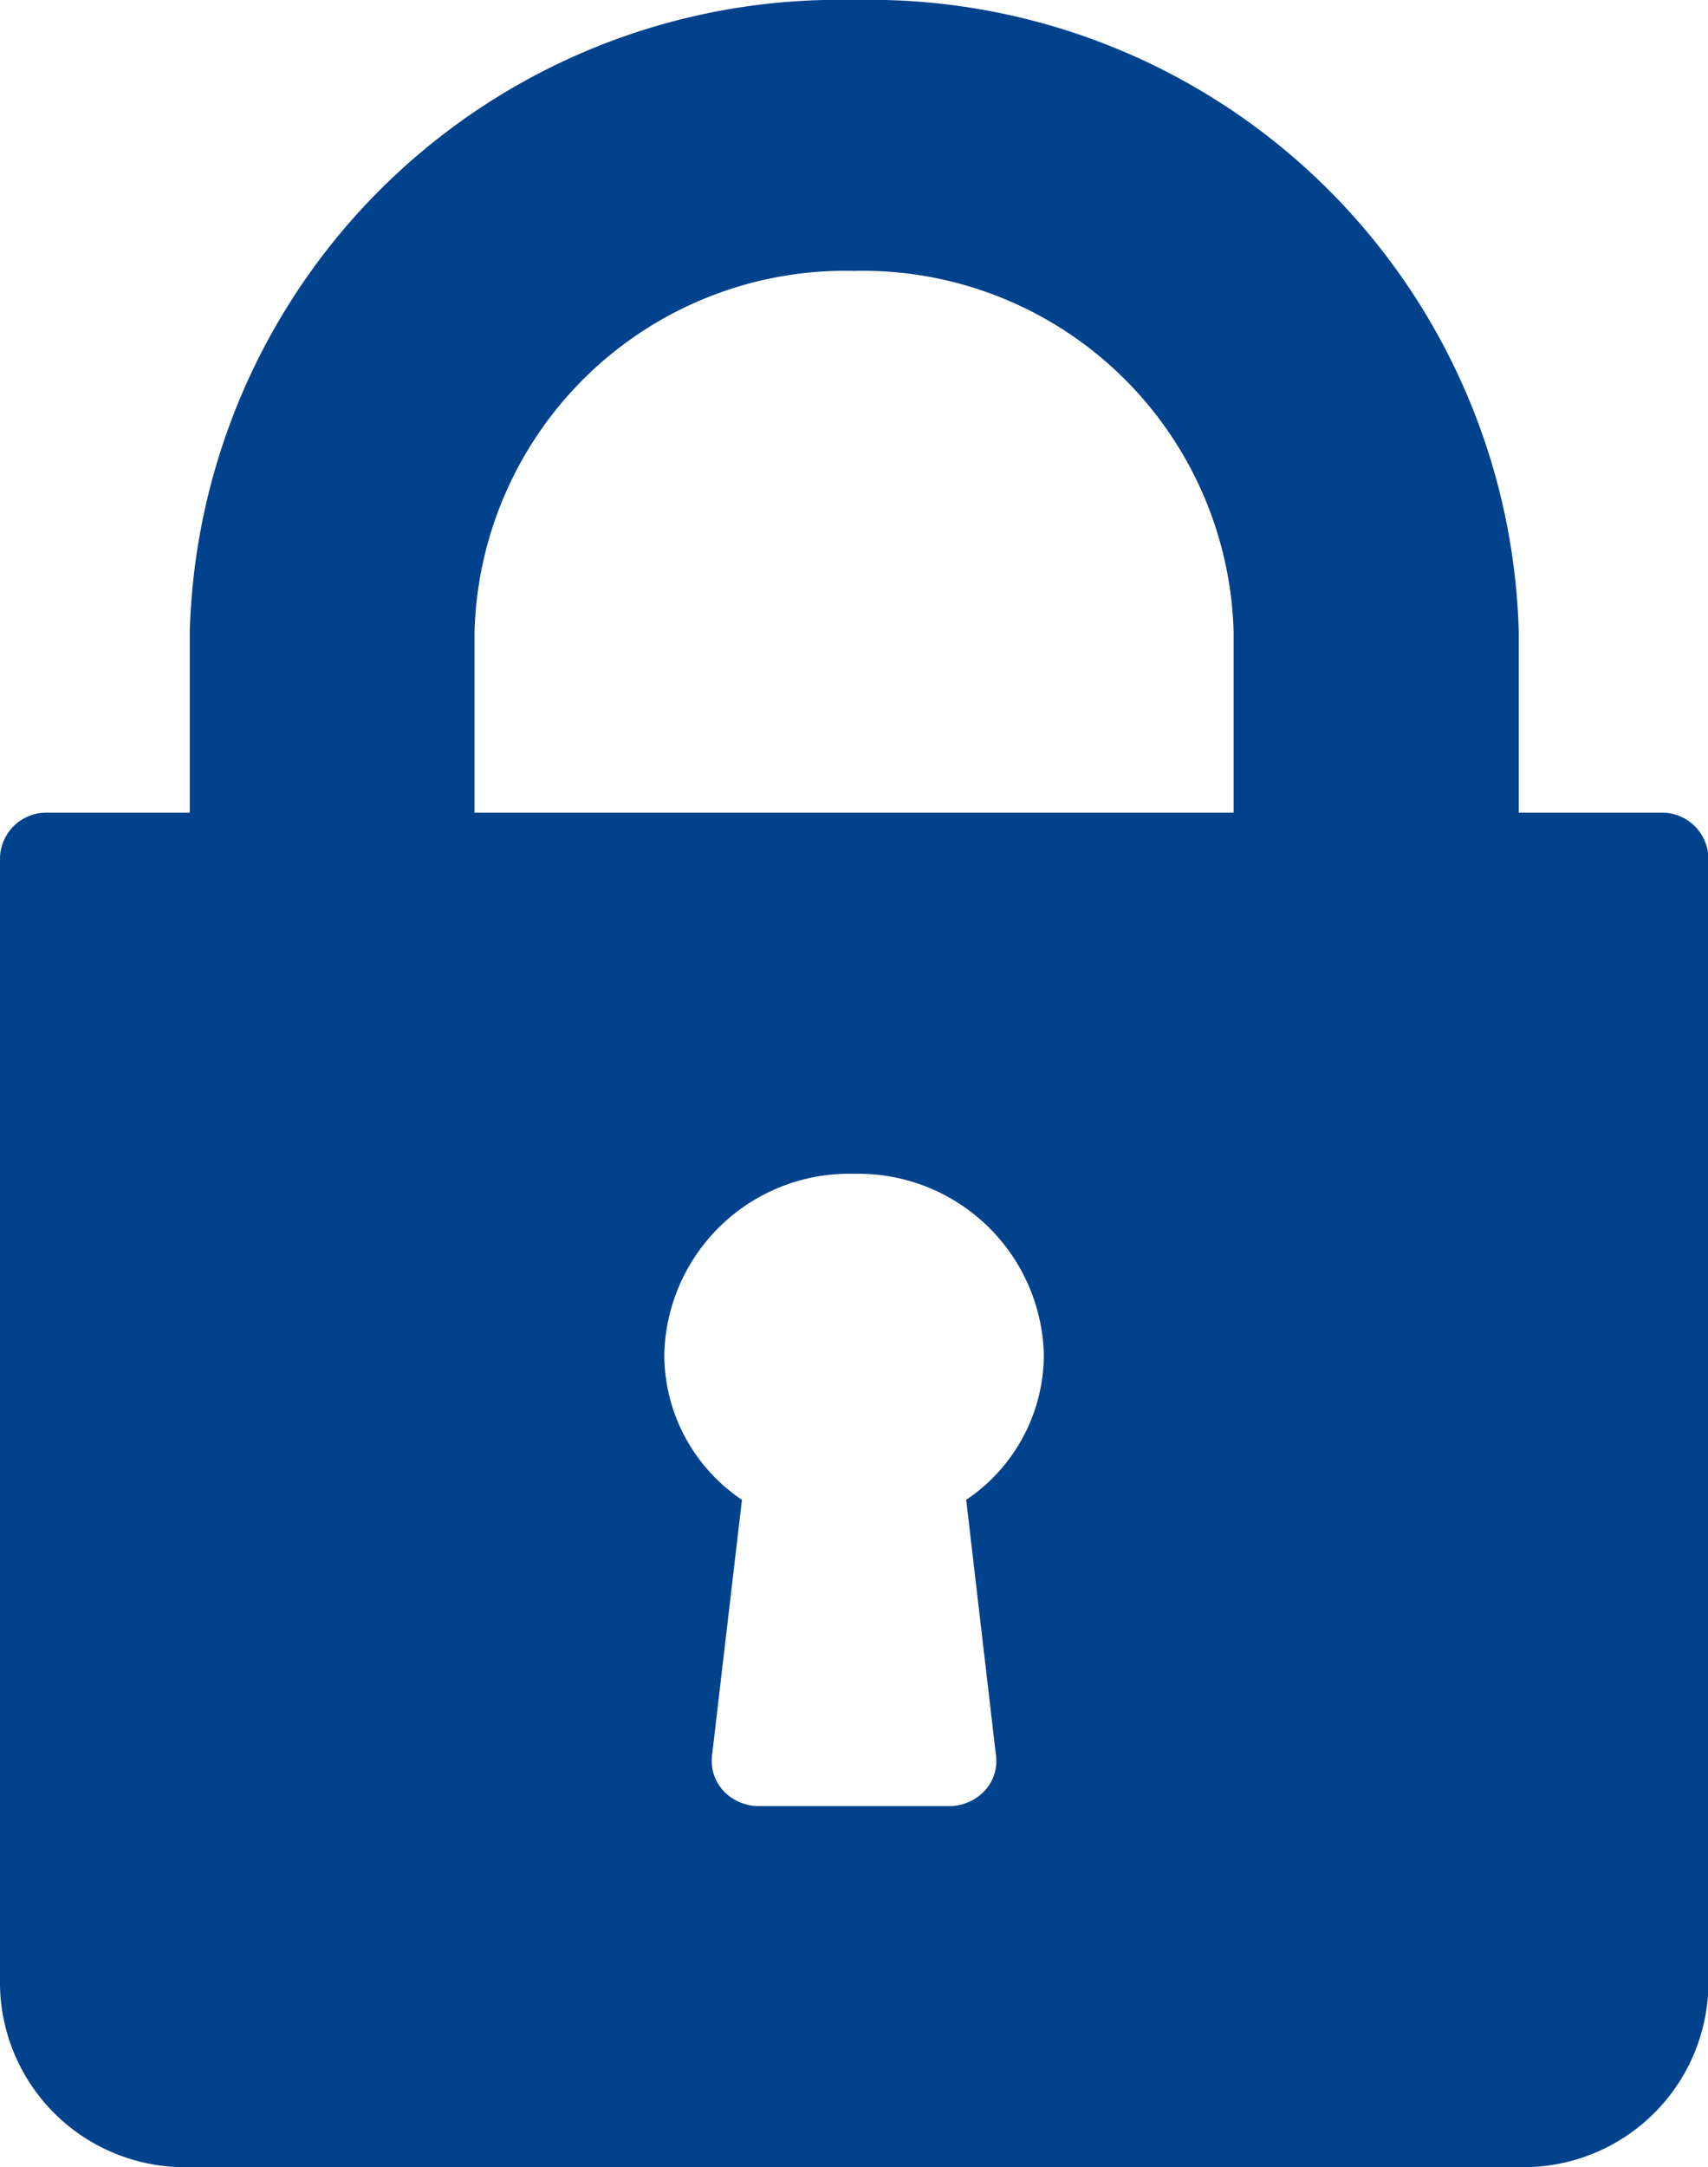 <svg xmlns="http://www.w3.org/2000/svg" width="12.933" height="16.4" viewBox="0 0 12.933 16.4">
  <path id="Shape" d="M11.5,16.4H1.437A1.4,1.4,0,0,1,0,15.034V6.492A.351.351,0,0,1,.359,6.15H1.437V4.784A4.917,4.917,0,0,1,6.467,0,4.917,4.917,0,0,1,11.5,4.784V6.15h1.077a.351.351,0,0,1,.359.342v8.542A1.4,1.4,0,0,1,11.5,16.4ZM6.467,8.883A1.4,1.4,0,0,0,5.03,10.25a1.325,1.325,0,0,0,.588,1.1l-.227,1.939a.336.336,0,0,0,.089.266.371.371,0,0,0,.268.113H7.186a.37.37,0,0,0,.267-.113.33.33,0,0,0,.089-.266l-.226-1.939a1.325,1.325,0,0,0,.588-1.1A1.405,1.405,0,0,0,6.467,8.883Zm0-6.833A2.809,2.809,0,0,0,3.593,4.784V6.15H9.341V4.784A2.81,2.81,0,0,0,6.467,2.05Z" transform="translate(0 0)" fill="#00428c"/>
</svg>
